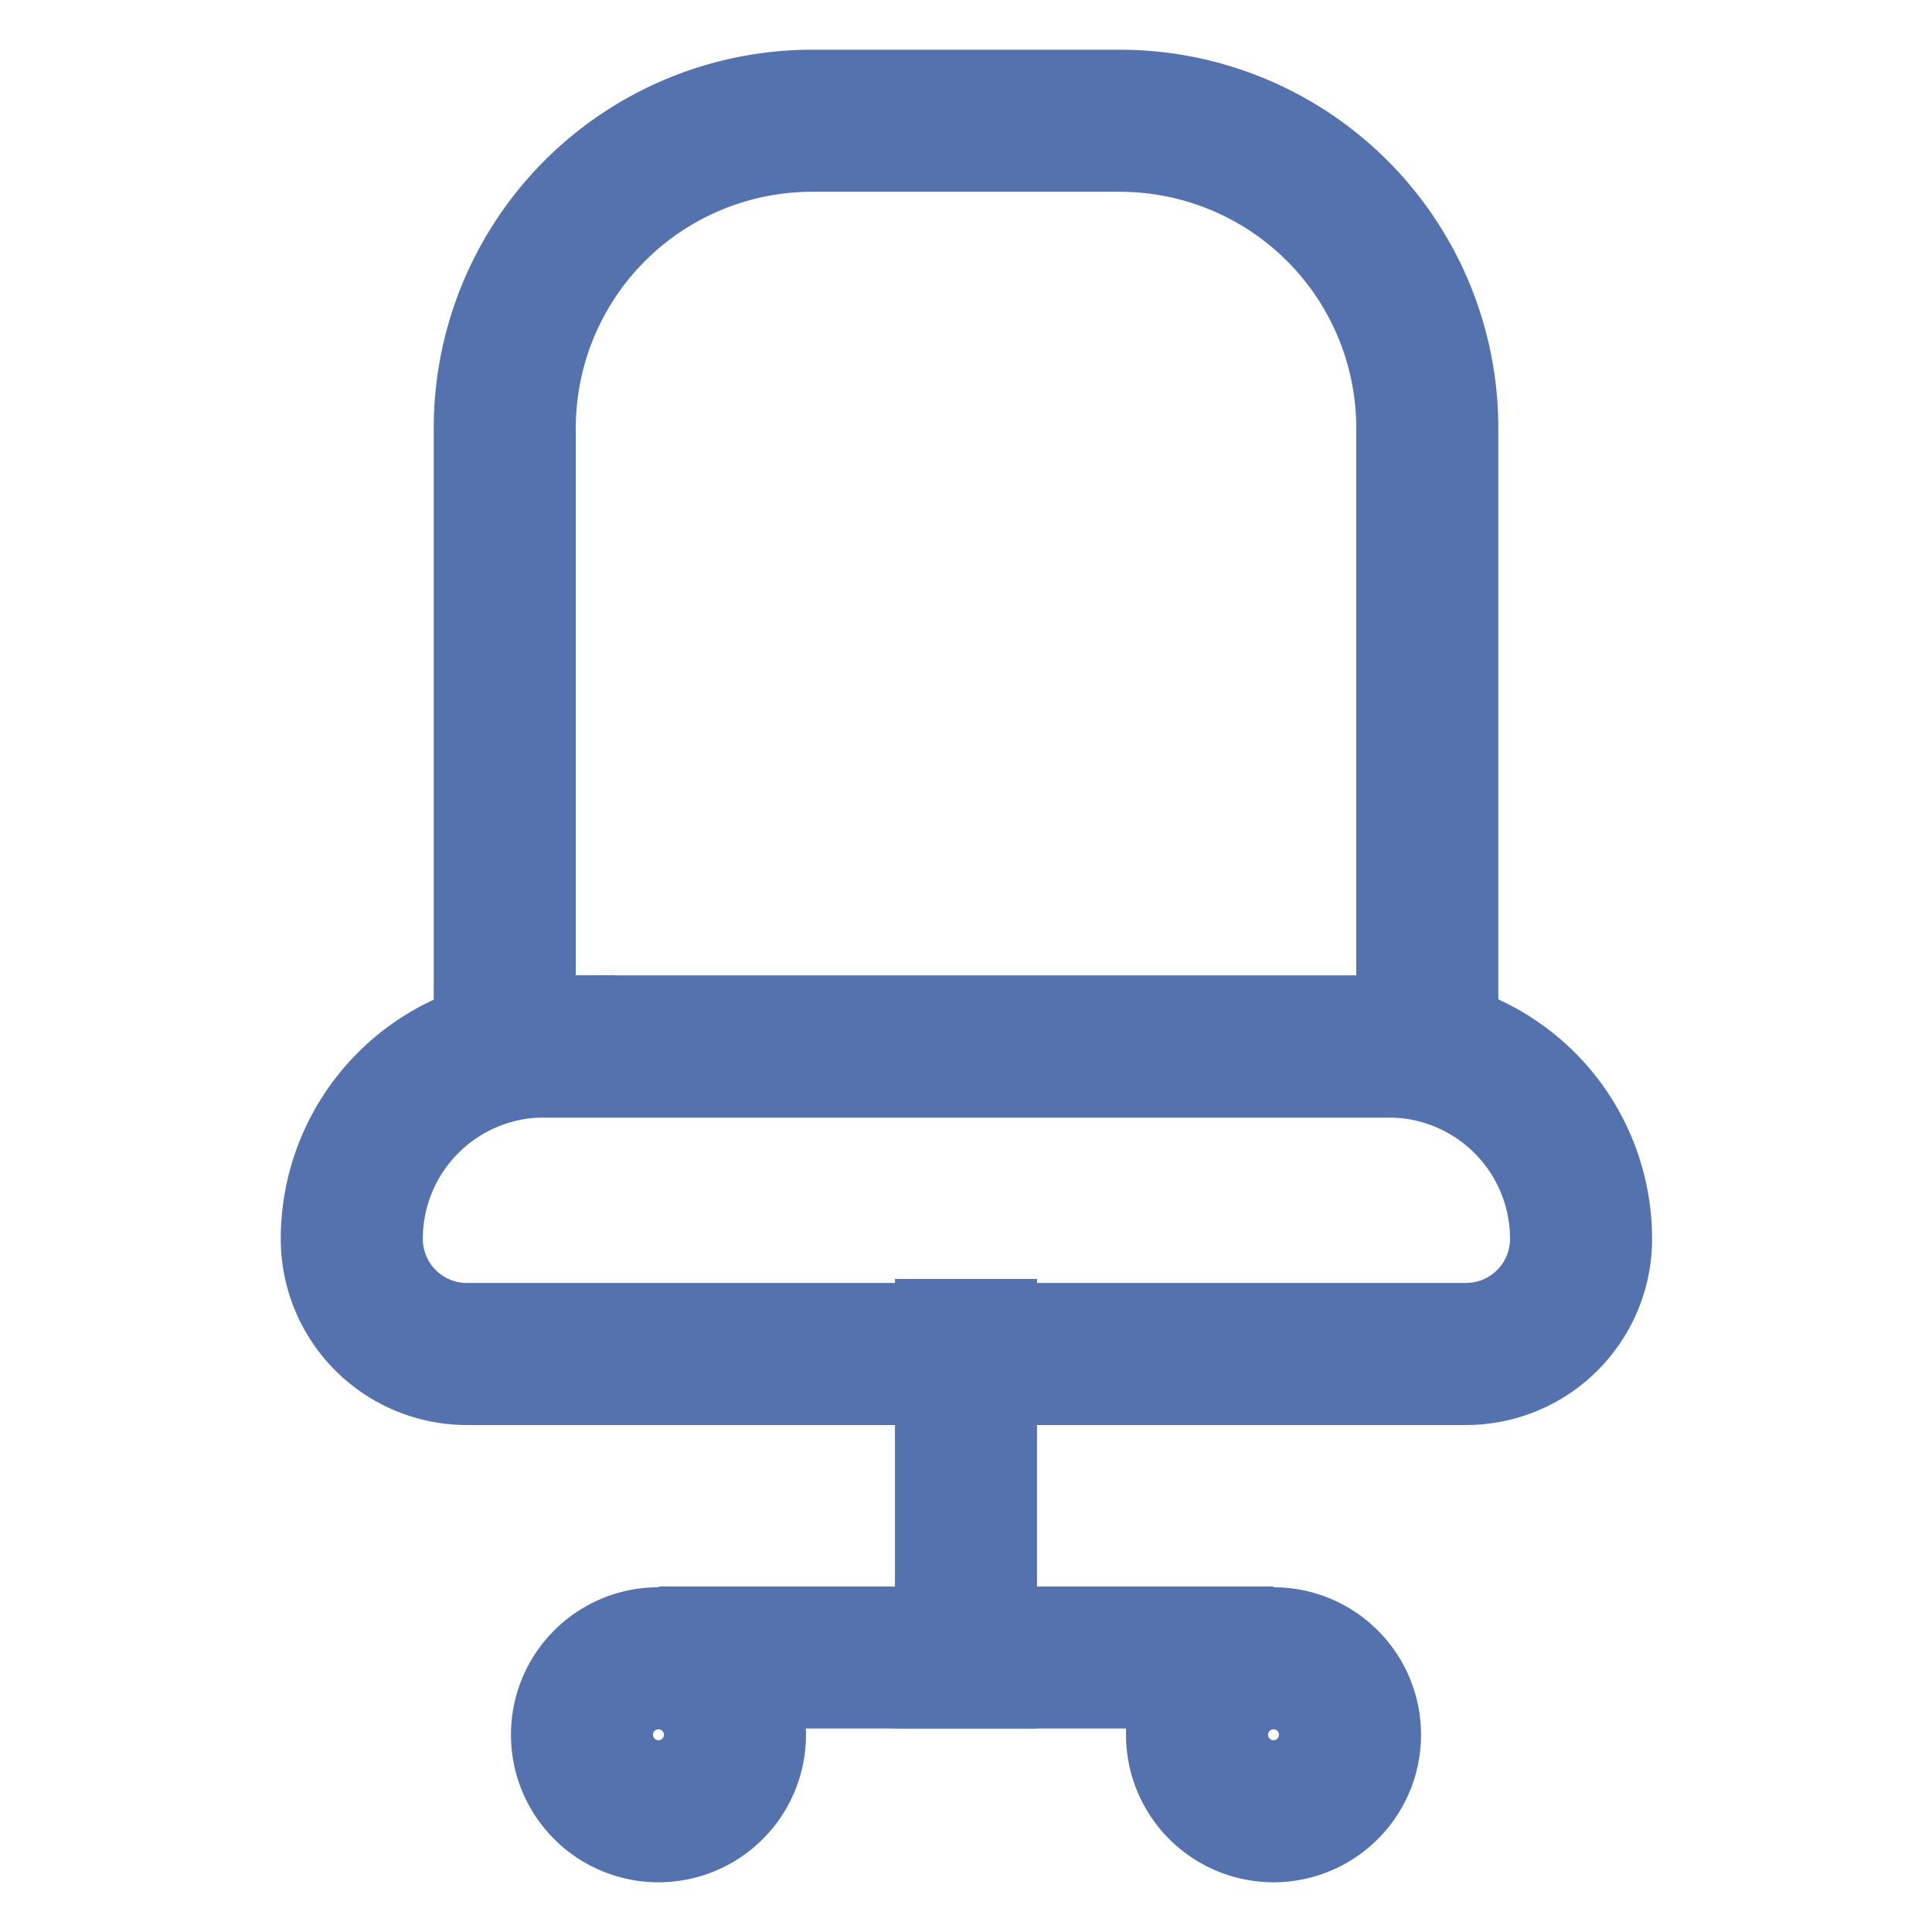 <svg width="34" height="34" viewBox="0 0 34 34" fill="none" xmlns="http://www.w3.org/2000/svg"><path d="M14.295 2.125h5.411a5.41 5.41 0 0 1 5.412 5.412v10.88H8.883V7.537a5.41 5.41 0 0 1 5.412-5.412Z" stroke="#5473AE" stroke-width="2.5" stroke-miterlimit="10" stroke-linecap="square"/><path d="M9.563 18.417h14.875a3.385 3.385 0 0 1 3.386 3.385 2.026 2.026 0 0 1-2.026 2.026H8.218a2.026 2.026 0 0 1-2.027-2.026 3.386 3.386 0 0 1 3.372-3.386ZM17 23.757v5.412m-5.412 2.706a1.346 1.346 0 1 0 0-2.692 1.346 1.346 0 0 0 0 2.692Zm10.824 0a1.346 1.346 0 1 0 0-2.692 1.346 1.346 0 0 0 0 2.692Z" stroke="#5473AE" stroke-width="2.5" stroke-miterlimit="10" stroke-linecap="square"/><path d="M11.59 29.169h10.823" stroke="#5473AE" stroke-width="2.5" stroke-miterlimit="10"/></svg>